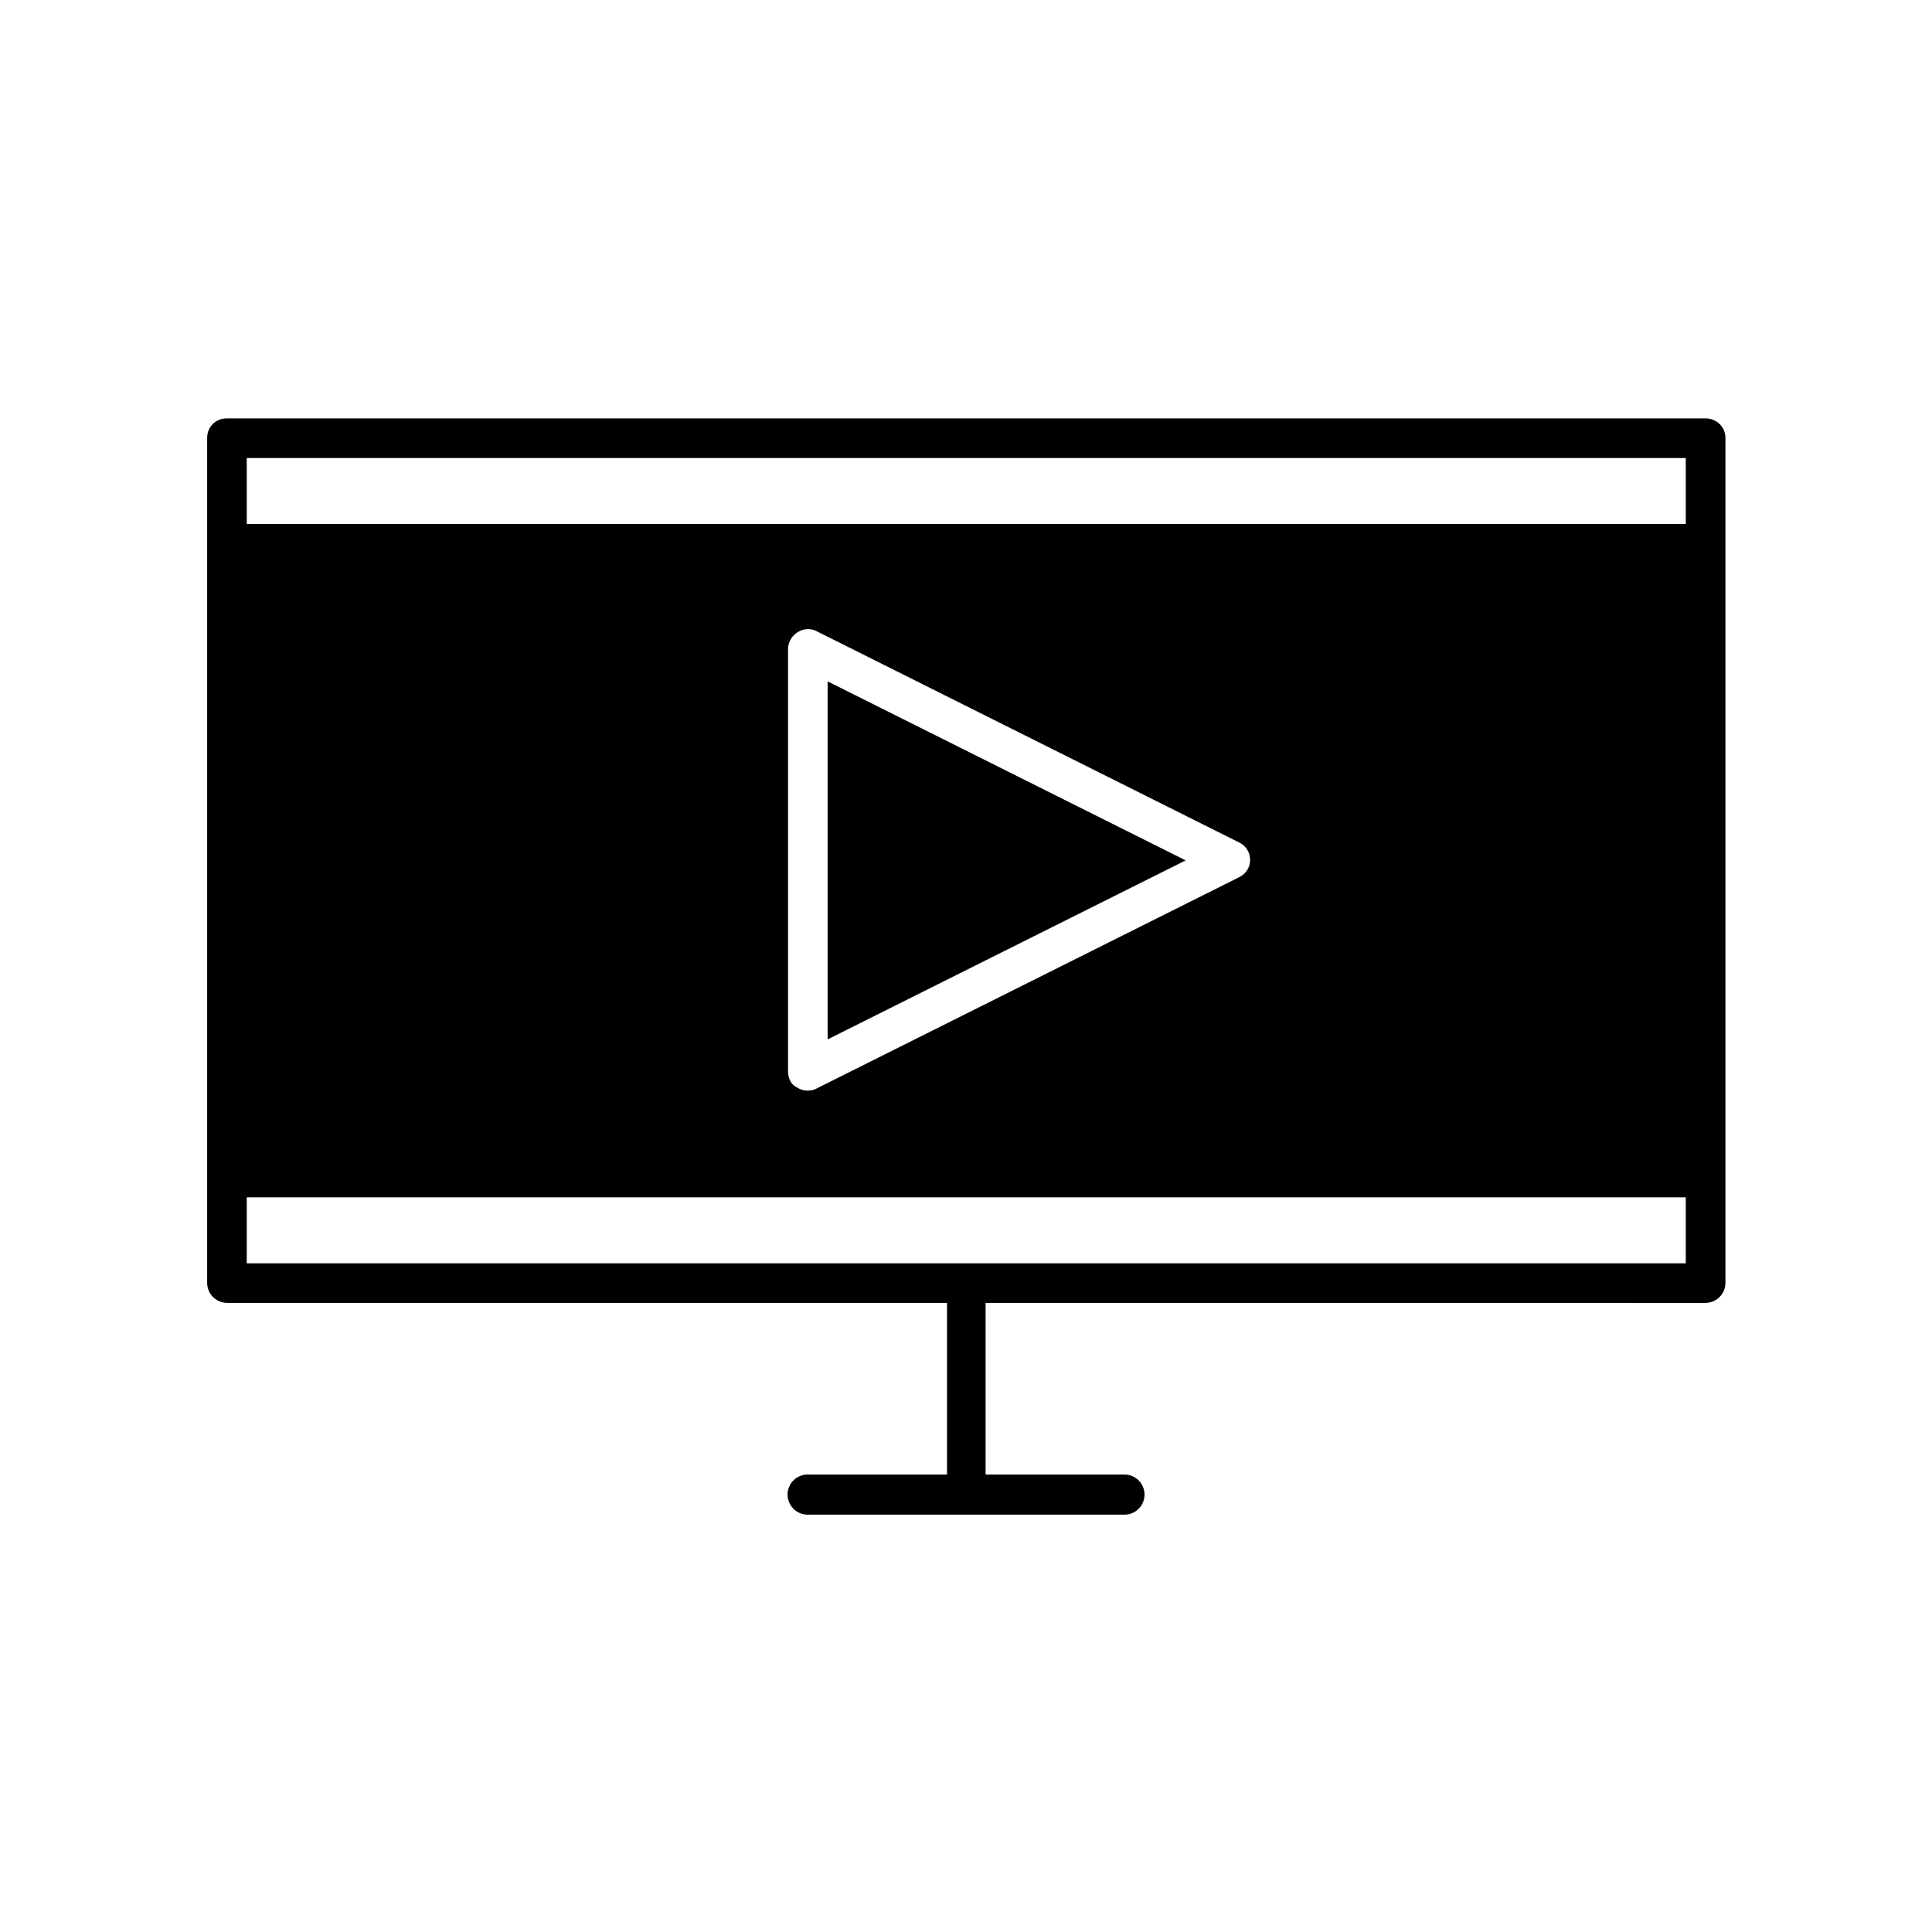 <?xml version="1.0" encoding="UTF-8"?>
<!-- Uploaded to: SVG Repo, www.svgrepo.com, Generator: SVG Repo Mixer Tools -->
<svg fill="#000000" width="800px" height="800px" version="1.1" viewBox="144 144 512 512" xmlns="http://www.w3.org/2000/svg">
 <g>
  <path d="m595.93 254.88h-391.85c-2.941 0-5.18 2.238-5.18 5.176v223.91c0 2.938 2.379 5.316 5.316 5.316h190.75v45.484h-36.941c-2.938 0-5.316 2.379-5.316 5.316s2.379 5.316 5.316 5.316h83.969c2.938 0 5.316-2.379 5.316-5.316s-2.379-5.316-5.316-5.316h-36.805v-45.484l190.75 0.004c2.938 0 5.316-2.379 5.316-5.316v-223.92c0-2.938-2.379-5.176-5.316-5.176zm-5.18 223.91h-381.36v-17.492h381.36zm-237.91-50.801v-111.96c0-1.82 0.98-3.5 2.519-4.477 1.539-0.98 3.5-1.121 5.039-0.281l111.96 55.98c1.82 0.84 2.938 2.66 2.938 4.617 0 1.961-1.121 3.777-2.938 4.617l-111.96 55.98c-0.699 0.418-1.539 0.559-2.379 0.559-0.98 0-1.961-0.281-2.801-0.84-1.539-0.699-2.379-2.379-2.379-4.199zm237.91-145.12h-381.36v-17.492h381.36z"/>
  <path d="m363.33 324.57v94.883l94.883-47.441z"/>
 </g>
</svg>
